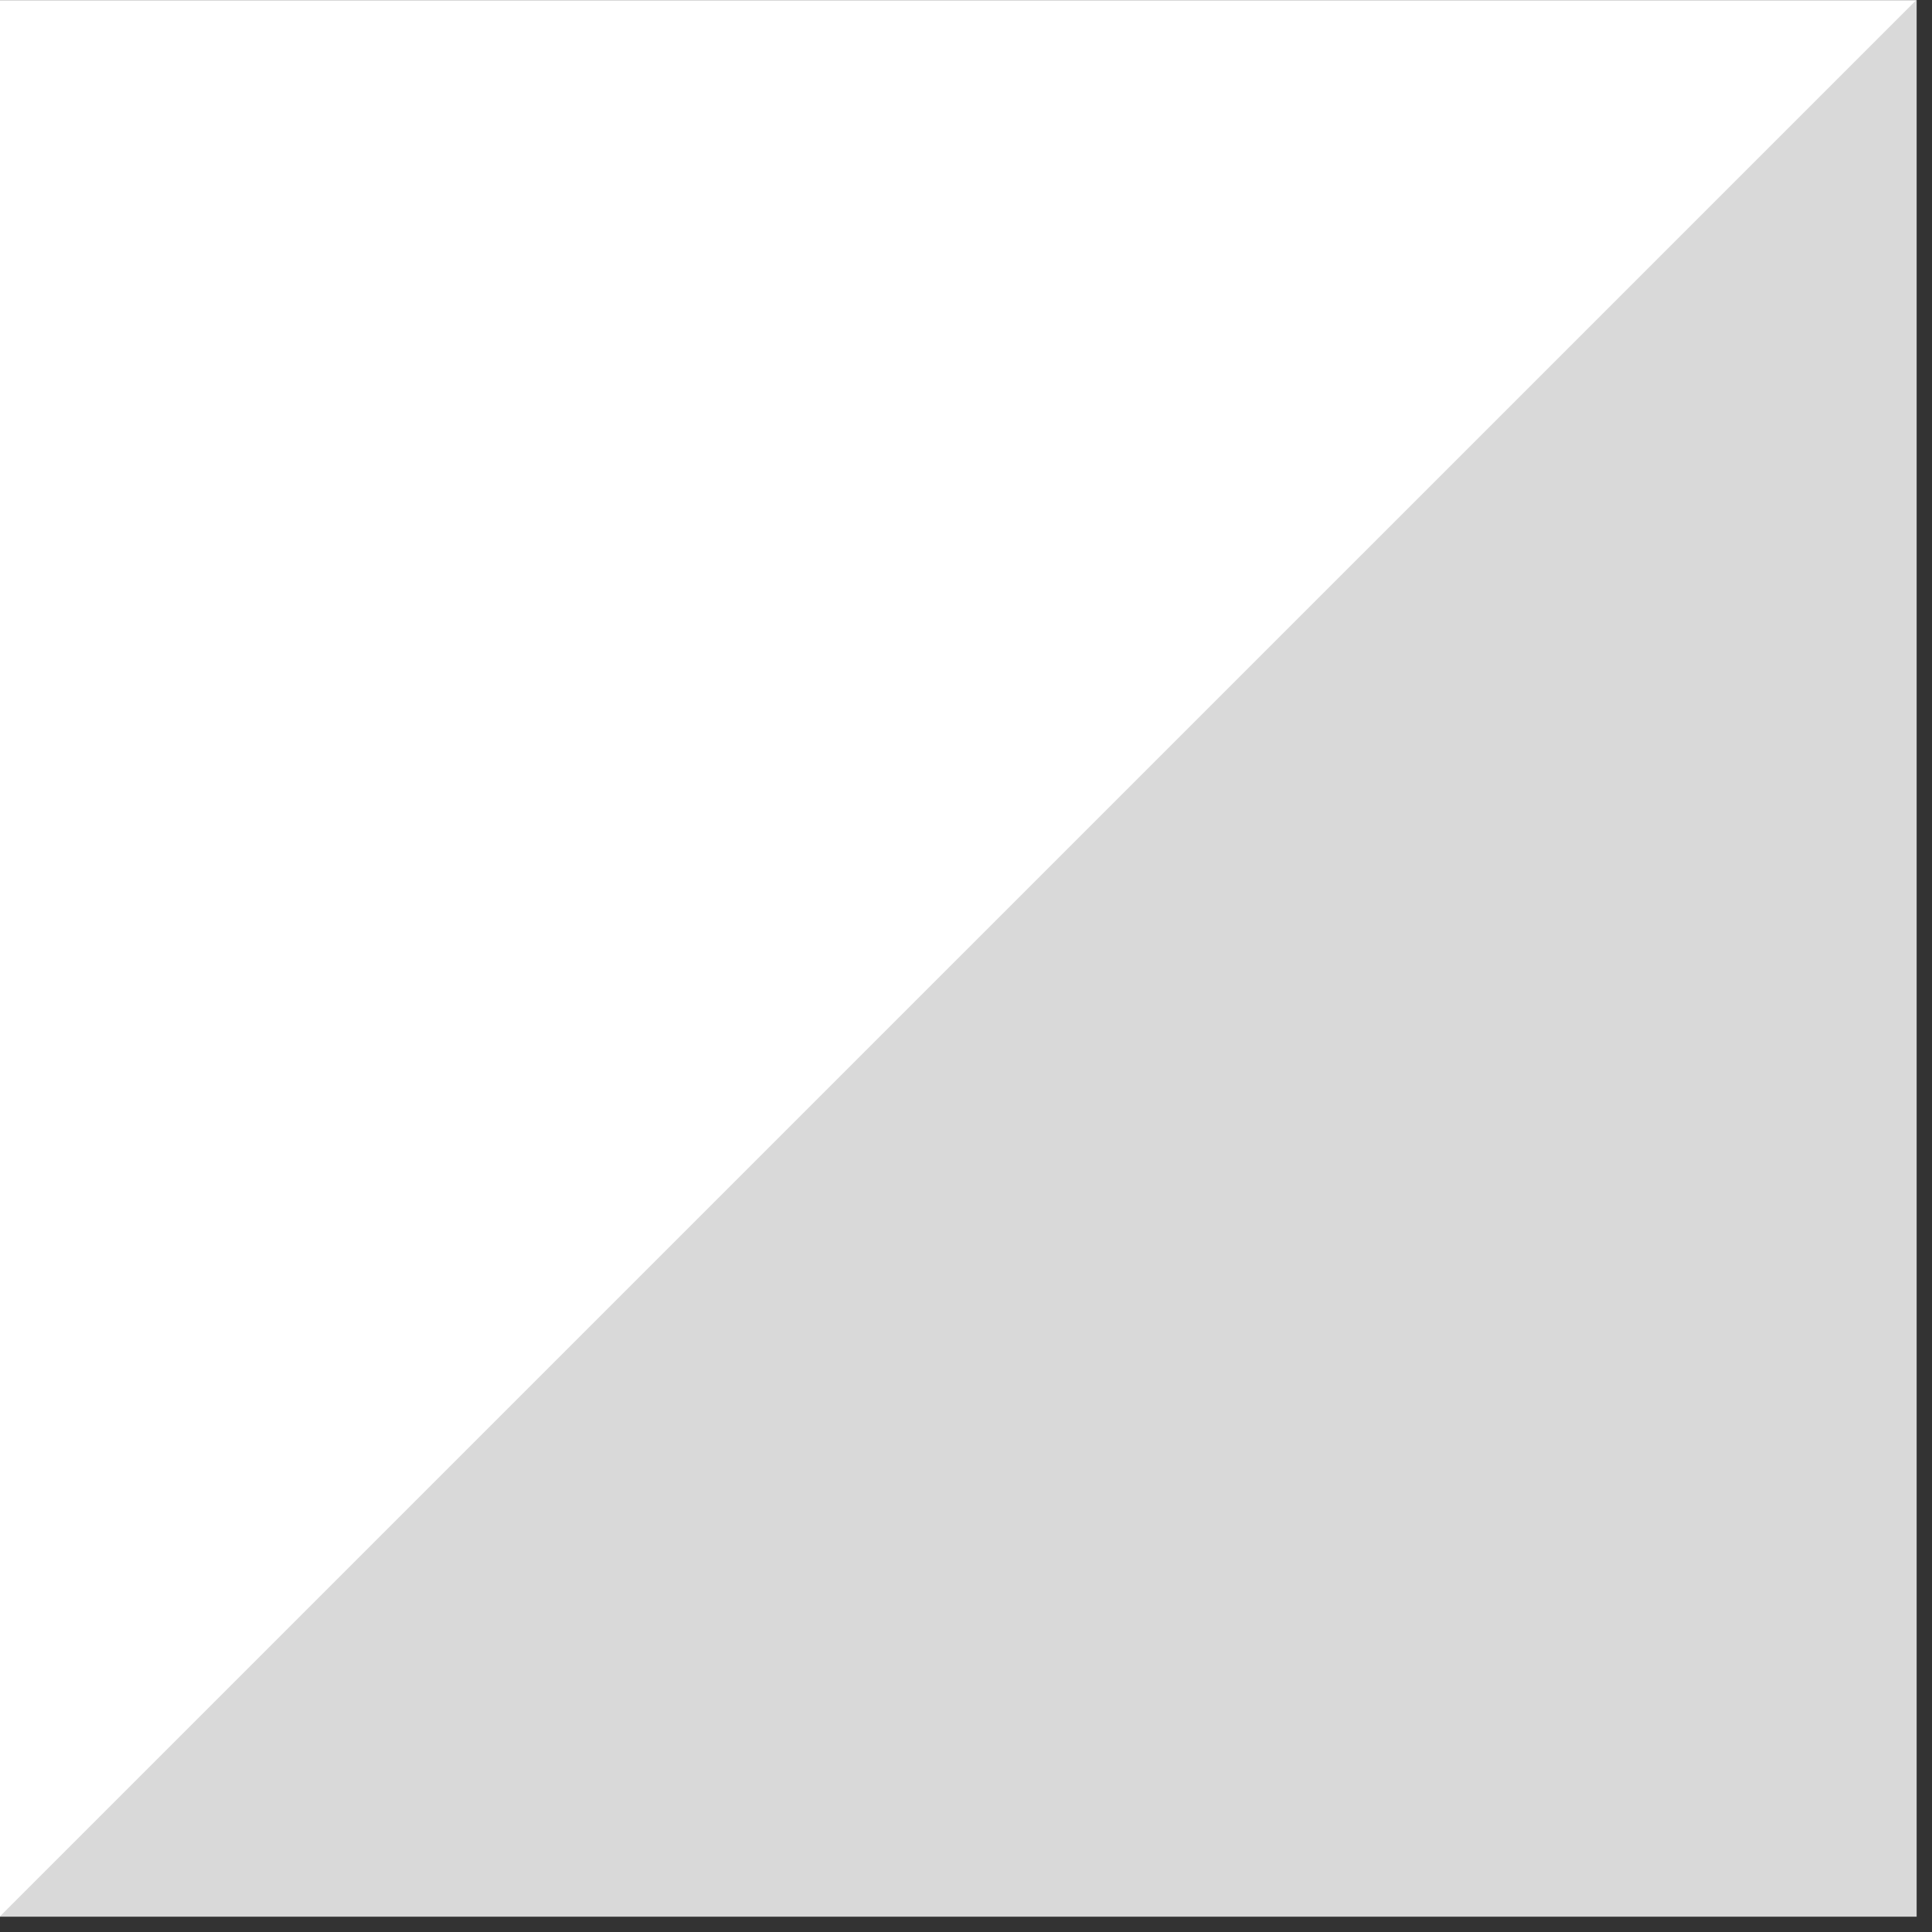 <?xml version="1.0" encoding="UTF-8"?> <svg xmlns="http://www.w3.org/2000/svg" width="42" height="42" viewBox="0 0 42 42" fill="none"><rect x="0" y="0" width="42" height="42" fill="#333333" stroke="none"/><path d="M41.666 41.667H-0L41.666 0V41.667Z" fill="#D9D9D9"></path><path d="M0 0.003L41.667 0.003L0 41.67L0 0.003Z" fill="white"></path></svg> 